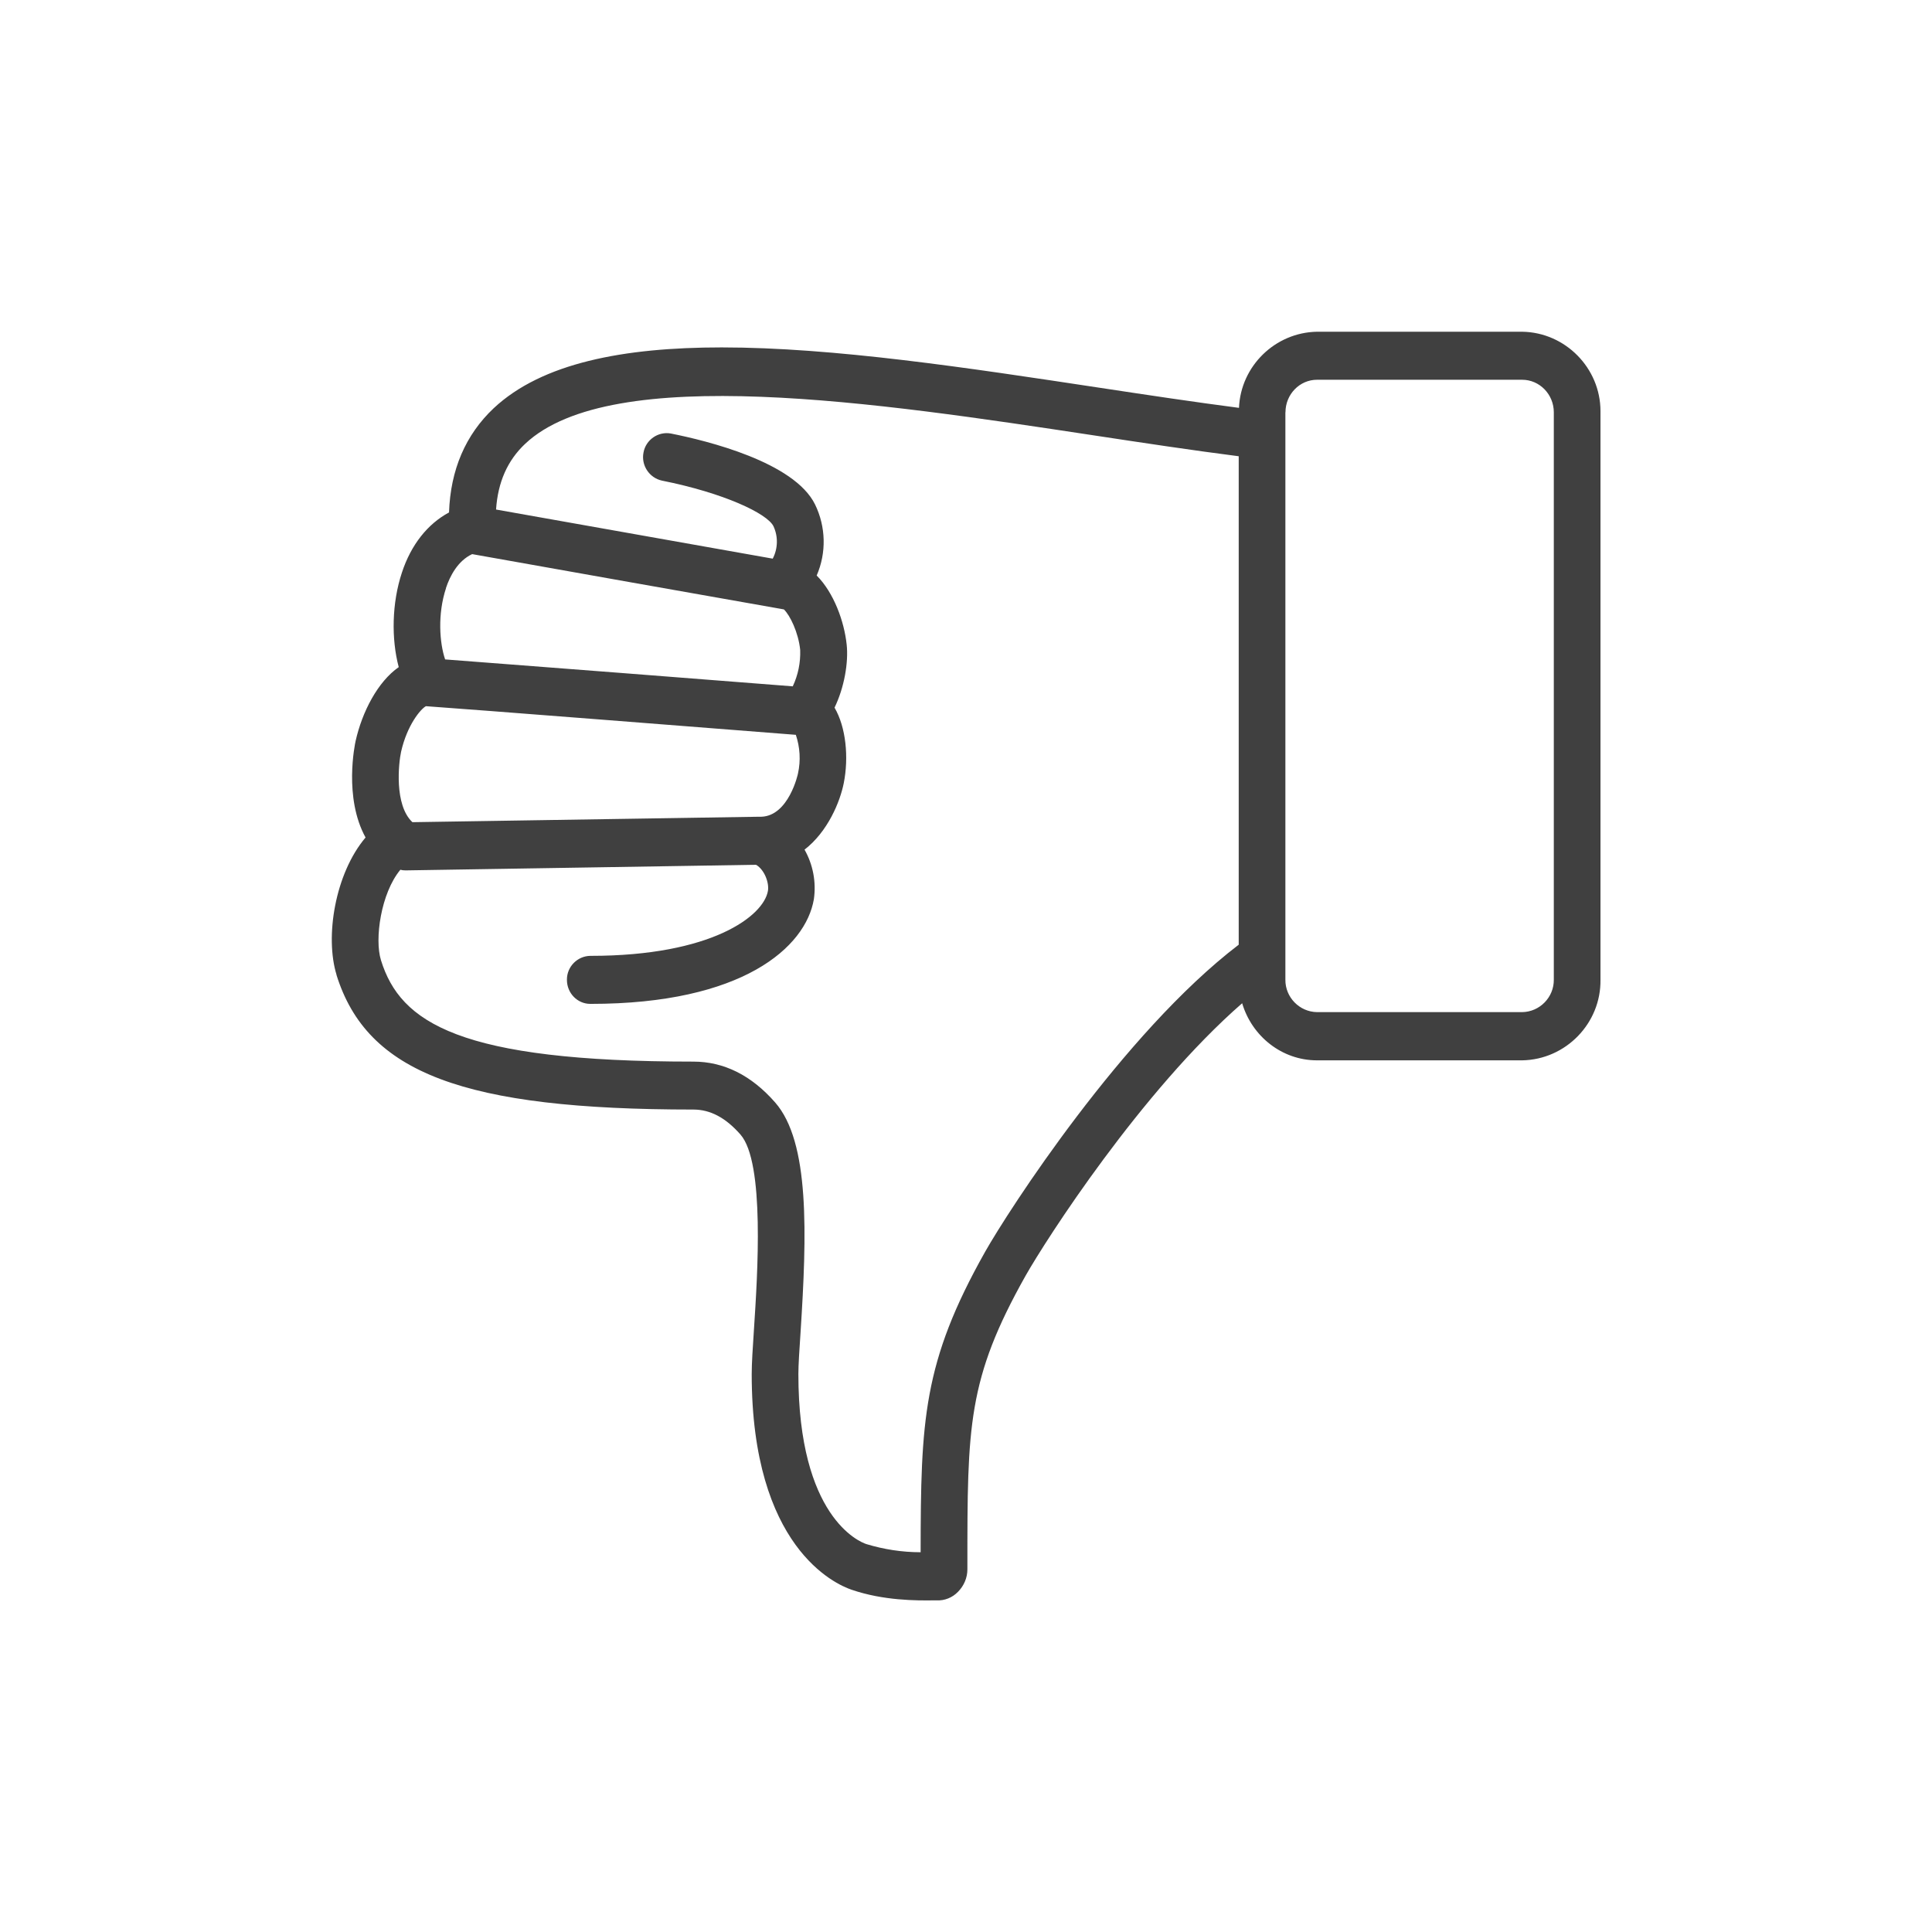 <?xml version="1.0" encoding="UTF-8" standalone="no"?>
<!DOCTYPE svg PUBLIC "-//W3C//DTD SVG 1.1//EN" "http://www.w3.org/Graphics/SVG/1.1/DTD/svg11.dtd">
<svg width="100%" height="100%" viewBox="0 0 32 32" version="1.1" xmlns="http://www.w3.org/2000/svg" xmlns:xlink="http://www.w3.org/1999/xlink" xml:space="preserve" xmlns:serif="http://www.serif.com/" style="fill-rule:evenodd;clip-rule:evenodd;stroke-linejoin:round;stroke-miterlimit:2;">
    <g transform="matrix(1.501,0,0,1.501,5.495,4.744)">
        <path d="M0.052,7.597C0.39,8.68 1.456,9.083 3.99,9.083C4.177,9.083 4.347,9.173 4.51,9.359C4.78,9.666 4.698,10.909 4.659,11.506C4.645,11.717 4.634,11.884 4.634,12.002C4.634,13.91 5.553,14.32 5.737,14.382C6.087,14.502 6.452,14.502 6.646,14.499L6.673,14.499C6.762,14.504 6.849,14.469 6.911,14.404C6.976,14.338 7.014,14.25 7.014,14.157L7.014,14.117C7.014,12.577 7.014,12.059 7.656,10.917C7.88,10.521 8.933,8.881 10.046,7.91C10.154,8.274 10.484,8.54 10.872,8.54L13.136,8.54C13.617,8.532 14.007,8.131 14,7.65L14,1.39C14,1.386 14,1.381 14,1.377C14,0.901 13.612,0.507 13.136,0.5L10.872,0.5C10.41,0.508 10.03,0.879 10.011,1.34C9.526,1.277 9.013,1.2 8.472,1.118C7.02,0.898 5.54,0.673 4.302,0.673C3.217,0.673 2.319,0.846 1.787,1.344C1.476,1.637 1.31,2.024 1.294,2.494C1.058,2.621 0.875,2.85 0.774,3.158C0.663,3.493 0.656,3.888 0.739,4.201C0.509,4.361 0.336,4.691 0.263,5.017C0.256,5.049 0.13,5.64 0.373,6.081C0.036,6.479 -0.077,7.177 0.053,7.597L0.052,7.597ZM10.524,1.389C10.524,1.191 10.68,1.03 10.872,1.03L13.136,1.03C13.328,1.03 13.485,1.191 13.485,1.389L13.485,7.65C13.487,7.844 13.33,8.005 13.136,8.008L10.872,8.008C10.678,8.005 10.521,7.844 10.523,7.65L10.523,1.389L10.524,1.389ZM1.26,3.329C1.304,3.196 1.39,3.029 1.549,2.954C2.069,3.047 4.587,3.494 4.989,3.564C5.056,3.628 5.149,3.817 5.169,4.011C5.174,4.15 5.146,4.288 5.087,4.413C4.423,4.361 2.001,4.172 1.251,4.116C1.189,3.934 1.166,3.615 1.261,3.329L1.26,3.329ZM0.765,5.135C0.832,4.839 0.981,4.663 1.039,4.632C1.426,4.658 4.536,4.902 5.121,4.948C5.167,5.085 5.176,5.232 5.145,5.373C5.145,5.378 5.043,5.843 4.739,5.852L4.704,5.852L0.89,5.912C0.687,5.722 0.738,5.258 0.765,5.135ZM0.757,6.437C0.776,6.442 0.795,6.444 0.814,6.444L4.682,6.382C4.778,6.439 4.828,6.585 4.813,6.67C4.766,6.947 4.193,7.387 2.858,7.387L2.853,7.387C2.711,7.389 2.595,7.506 2.595,7.648C2.595,7.649 2.595,7.651 2.595,7.652C2.595,7.798 2.71,7.917 2.853,7.917L2.858,7.917C4.53,7.917 5.229,7.295 5.32,6.762C5.347,6.573 5.311,6.381 5.217,6.215C5.474,6.016 5.609,5.687 5.65,5.48C5.706,5.198 5.675,4.865 5.548,4.648C5.656,4.426 5.703,4.148 5.682,3.953C5.655,3.697 5.541,3.381 5.351,3.19C5.46,2.939 5.453,2.652 5.333,2.406C5.103,1.938 4.143,1.703 3.741,1.623C3.601,1.598 3.465,1.693 3.44,1.833C3.412,1.974 3.504,2.113 3.644,2.143C4.325,2.279 4.804,2.505 4.874,2.646C4.927,2.76 4.924,2.892 4.866,3.004L1.813,2.462C1.833,2.16 1.939,1.92 2.135,1.736C3.091,0.838 6.034,1.284 8.398,1.642C8.964,1.728 9.5,1.809 10.008,1.874L10.008,7.264C8.729,8.24 7.463,10.204 7.21,10.652C6.521,11.875 6.5,12.518 6.498,13.968C6.295,13.968 6.093,13.937 5.899,13.878C5.822,13.853 5.149,13.578 5.149,12.002C5.149,11.902 5.16,11.735 5.173,11.542C5.243,10.454 5.276,9.441 4.892,9.004C4.629,8.704 4.326,8.554 3.99,8.554C1.408,8.554 0.757,8.125 0.543,7.435C0.47,7.202 0.543,6.694 0.757,6.437Z" style="fill:rgb(64,64,64);fill-rule:nonzero;"/>
    </g>
</svg>
